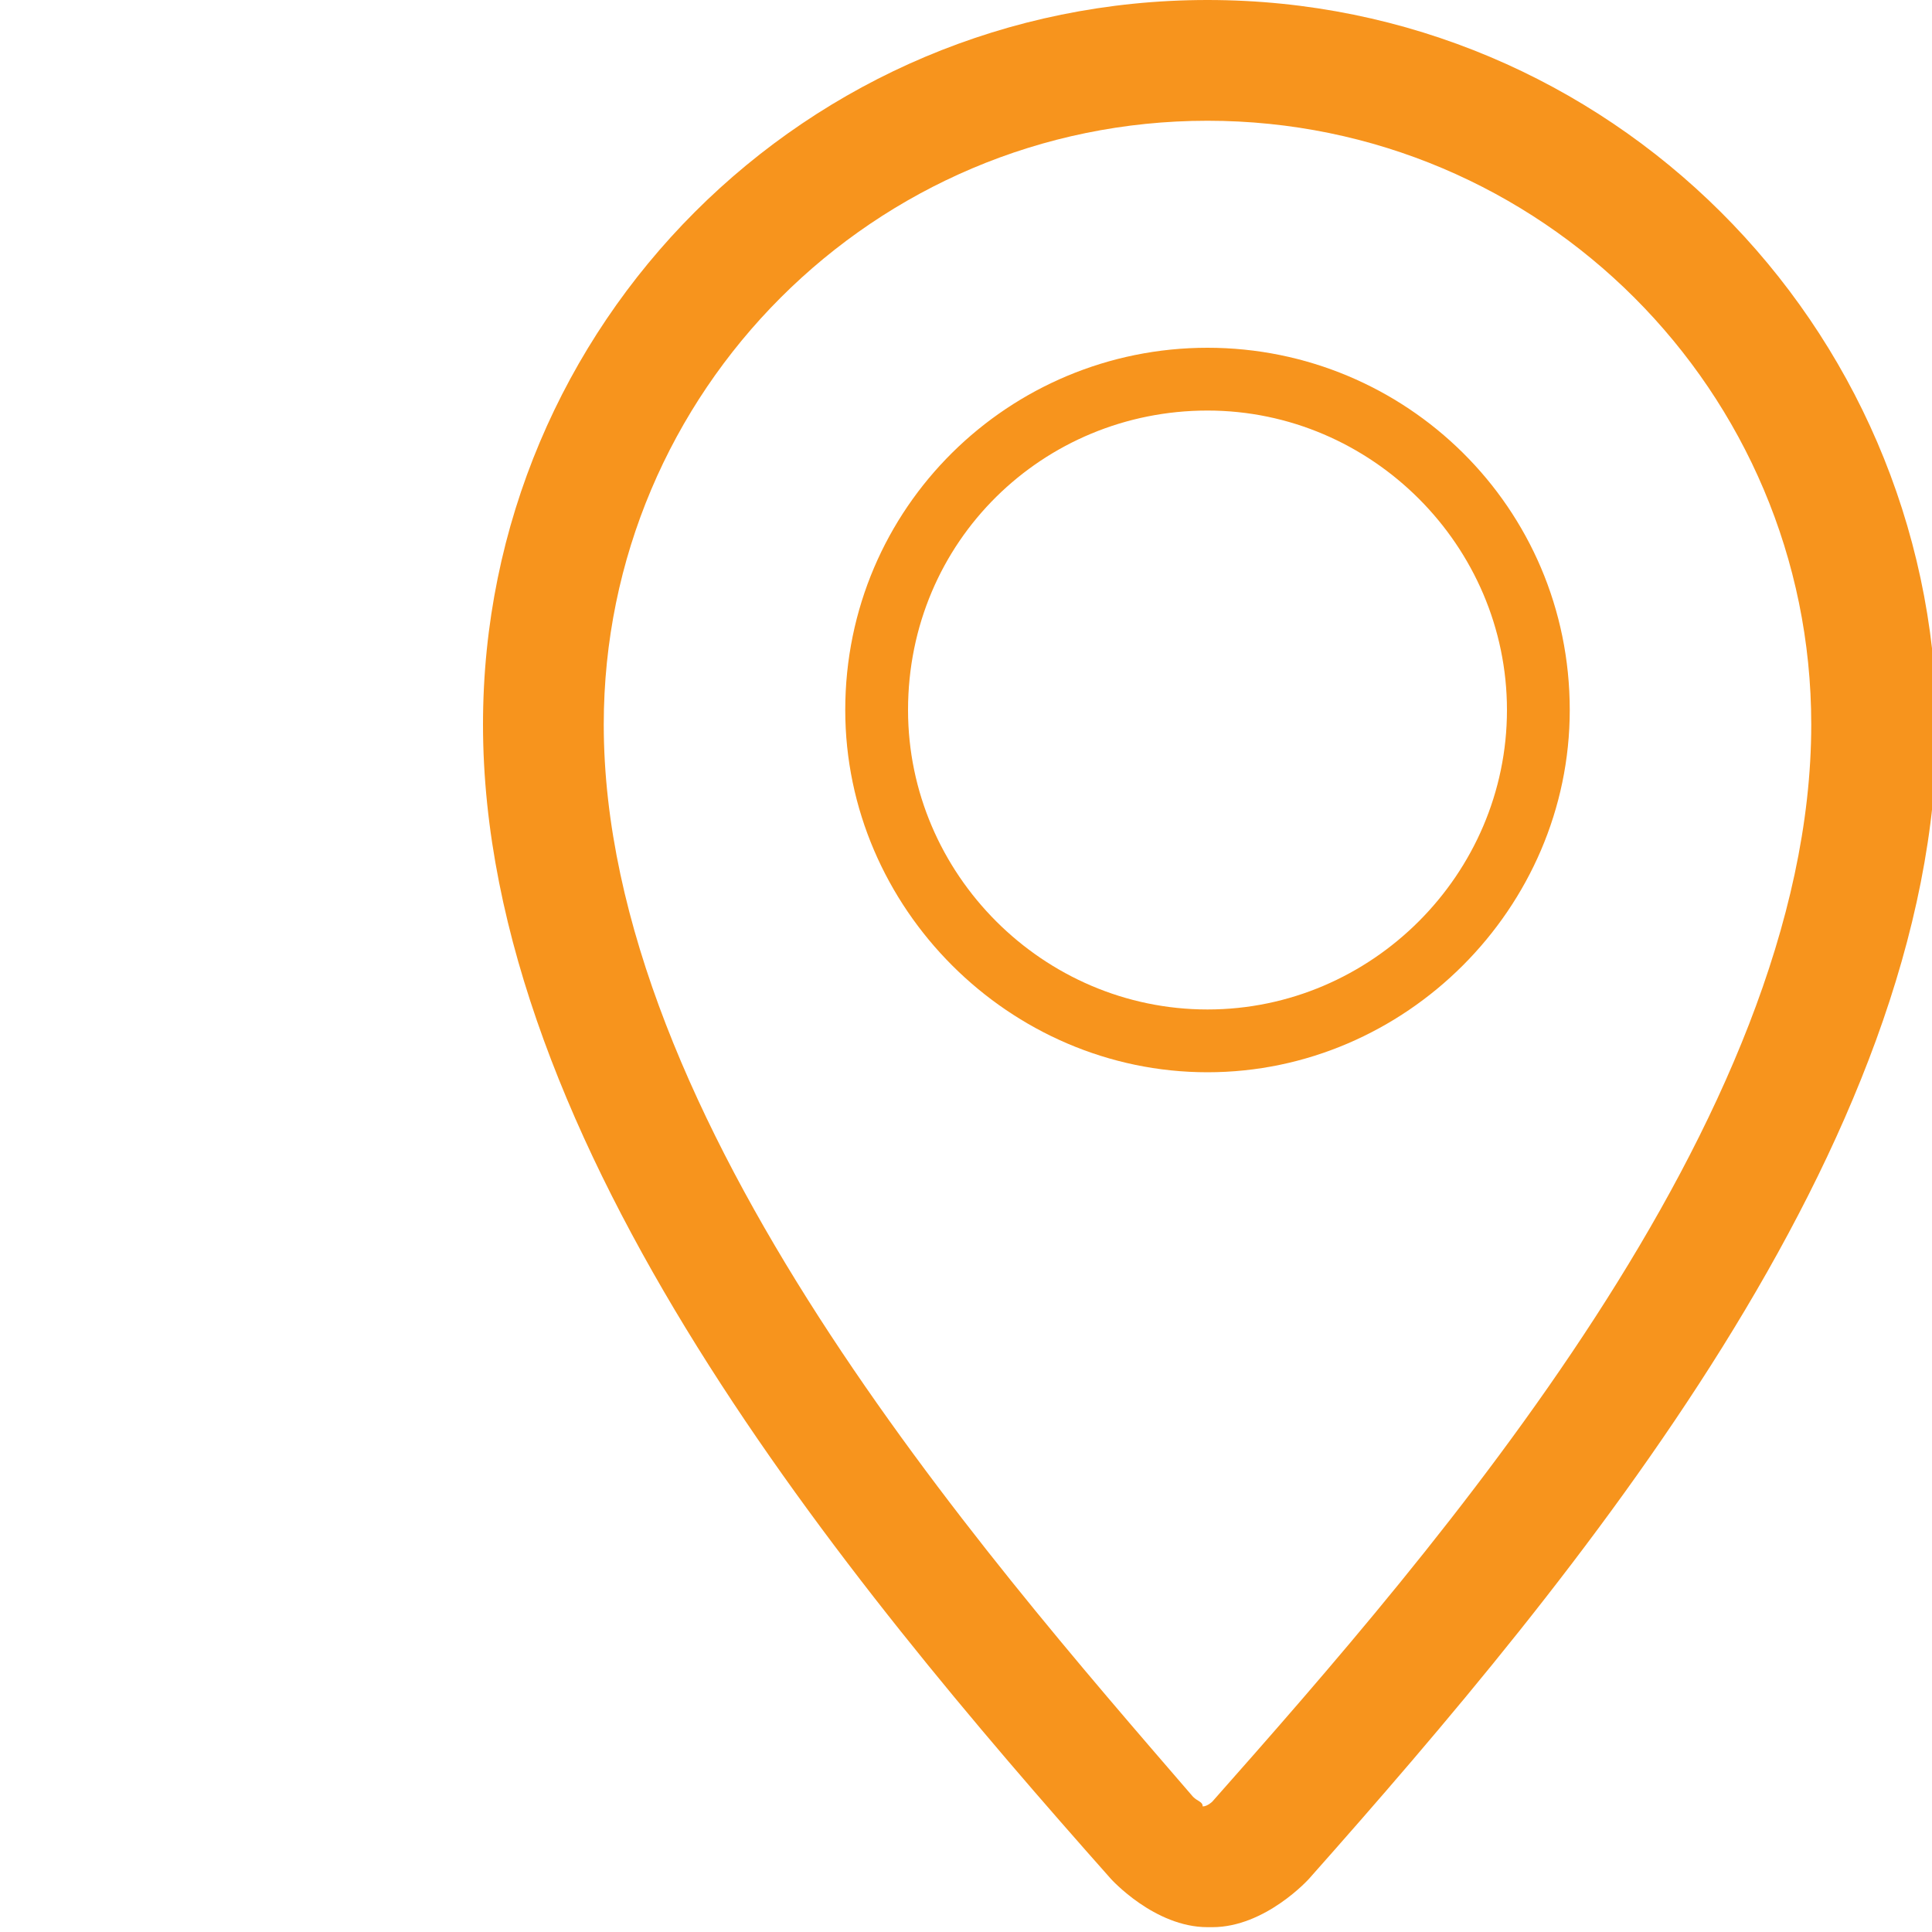 <?xml version="1.0" encoding="utf-8"?>
<!-- Generator: Adobe Illustrator 16.0.0, SVG Export Plug-In . SVG Version: 6.00 Build 0)  -->
<!DOCTYPE svg PUBLIC "-//W3C//DTD SVG 1.1//EN" "http://www.w3.org/Graphics/SVG/1.1/DTD/svg11.dtd">
<svg version="1.1" id="Layer_1" xmlns:x="http://ns.adobe.com/Extensibility/1.0/" xmlns:i="http://ns.adobe.com/AdobeIllustrator/10.0/" xmlns:graph="http://ns.adobe.com/Graphs/1.0/"
	 xmlns="http://www.w3.org/2000/svg" xmlns:xlink="http://www.w3.org/1999/xlink" xmlns:a="http://ns.adobe.com/AdobeSVGViewerExtensions/3.0/"
	 x="0px" y="0px" width="40px" height="40px" viewBox="0 0 40 40" enable-background="new 0 0 40 40" xml:space="preserve">
<g>
	<path fill="#F7941D" d="M25,7.2c-4.1,0-7.5,3.3-7.5,7.5c0,4.1,3.4,7.5,7.5,7.5s7.5-3.4,7.5-7.5C32.5,10.5,29.1,7.2,25,7.2z
		 M25,20.9c-3.4,0-6.2-2.8-6.2-6.2c0-3.5,2.8-6.2,6.2-6.2s6.2,2.8,6.2,6.2C31.2,18.1,28.4,20.9,25,20.9z"/>
	<path fill="#F7941D" d="M25,0c-8.3,0-15,6.7-15,15c0,8.7,7.5,17.7,13,23.9c0,0,0.9,1,2,1h0.1c1.1,0,2-1,2-1
		c5.5-6.2,13-15.2,13-23.9C40,6.7,33.3,0,25,0z M25.1,37.3c0,0-0.1,0.1-0.2,0.1c0-0.1-0.1-0.1-0.2-0.2C20.3,32.1,12.5,23.2,12.5,15
		c0-6.9,5.6-12.5,12.5-12.5c6.9,0,12.5,5.6,12.5,12.5C37.5,23.2,29.7,32.1,25.1,37.3z"/>
</g>
</svg>
